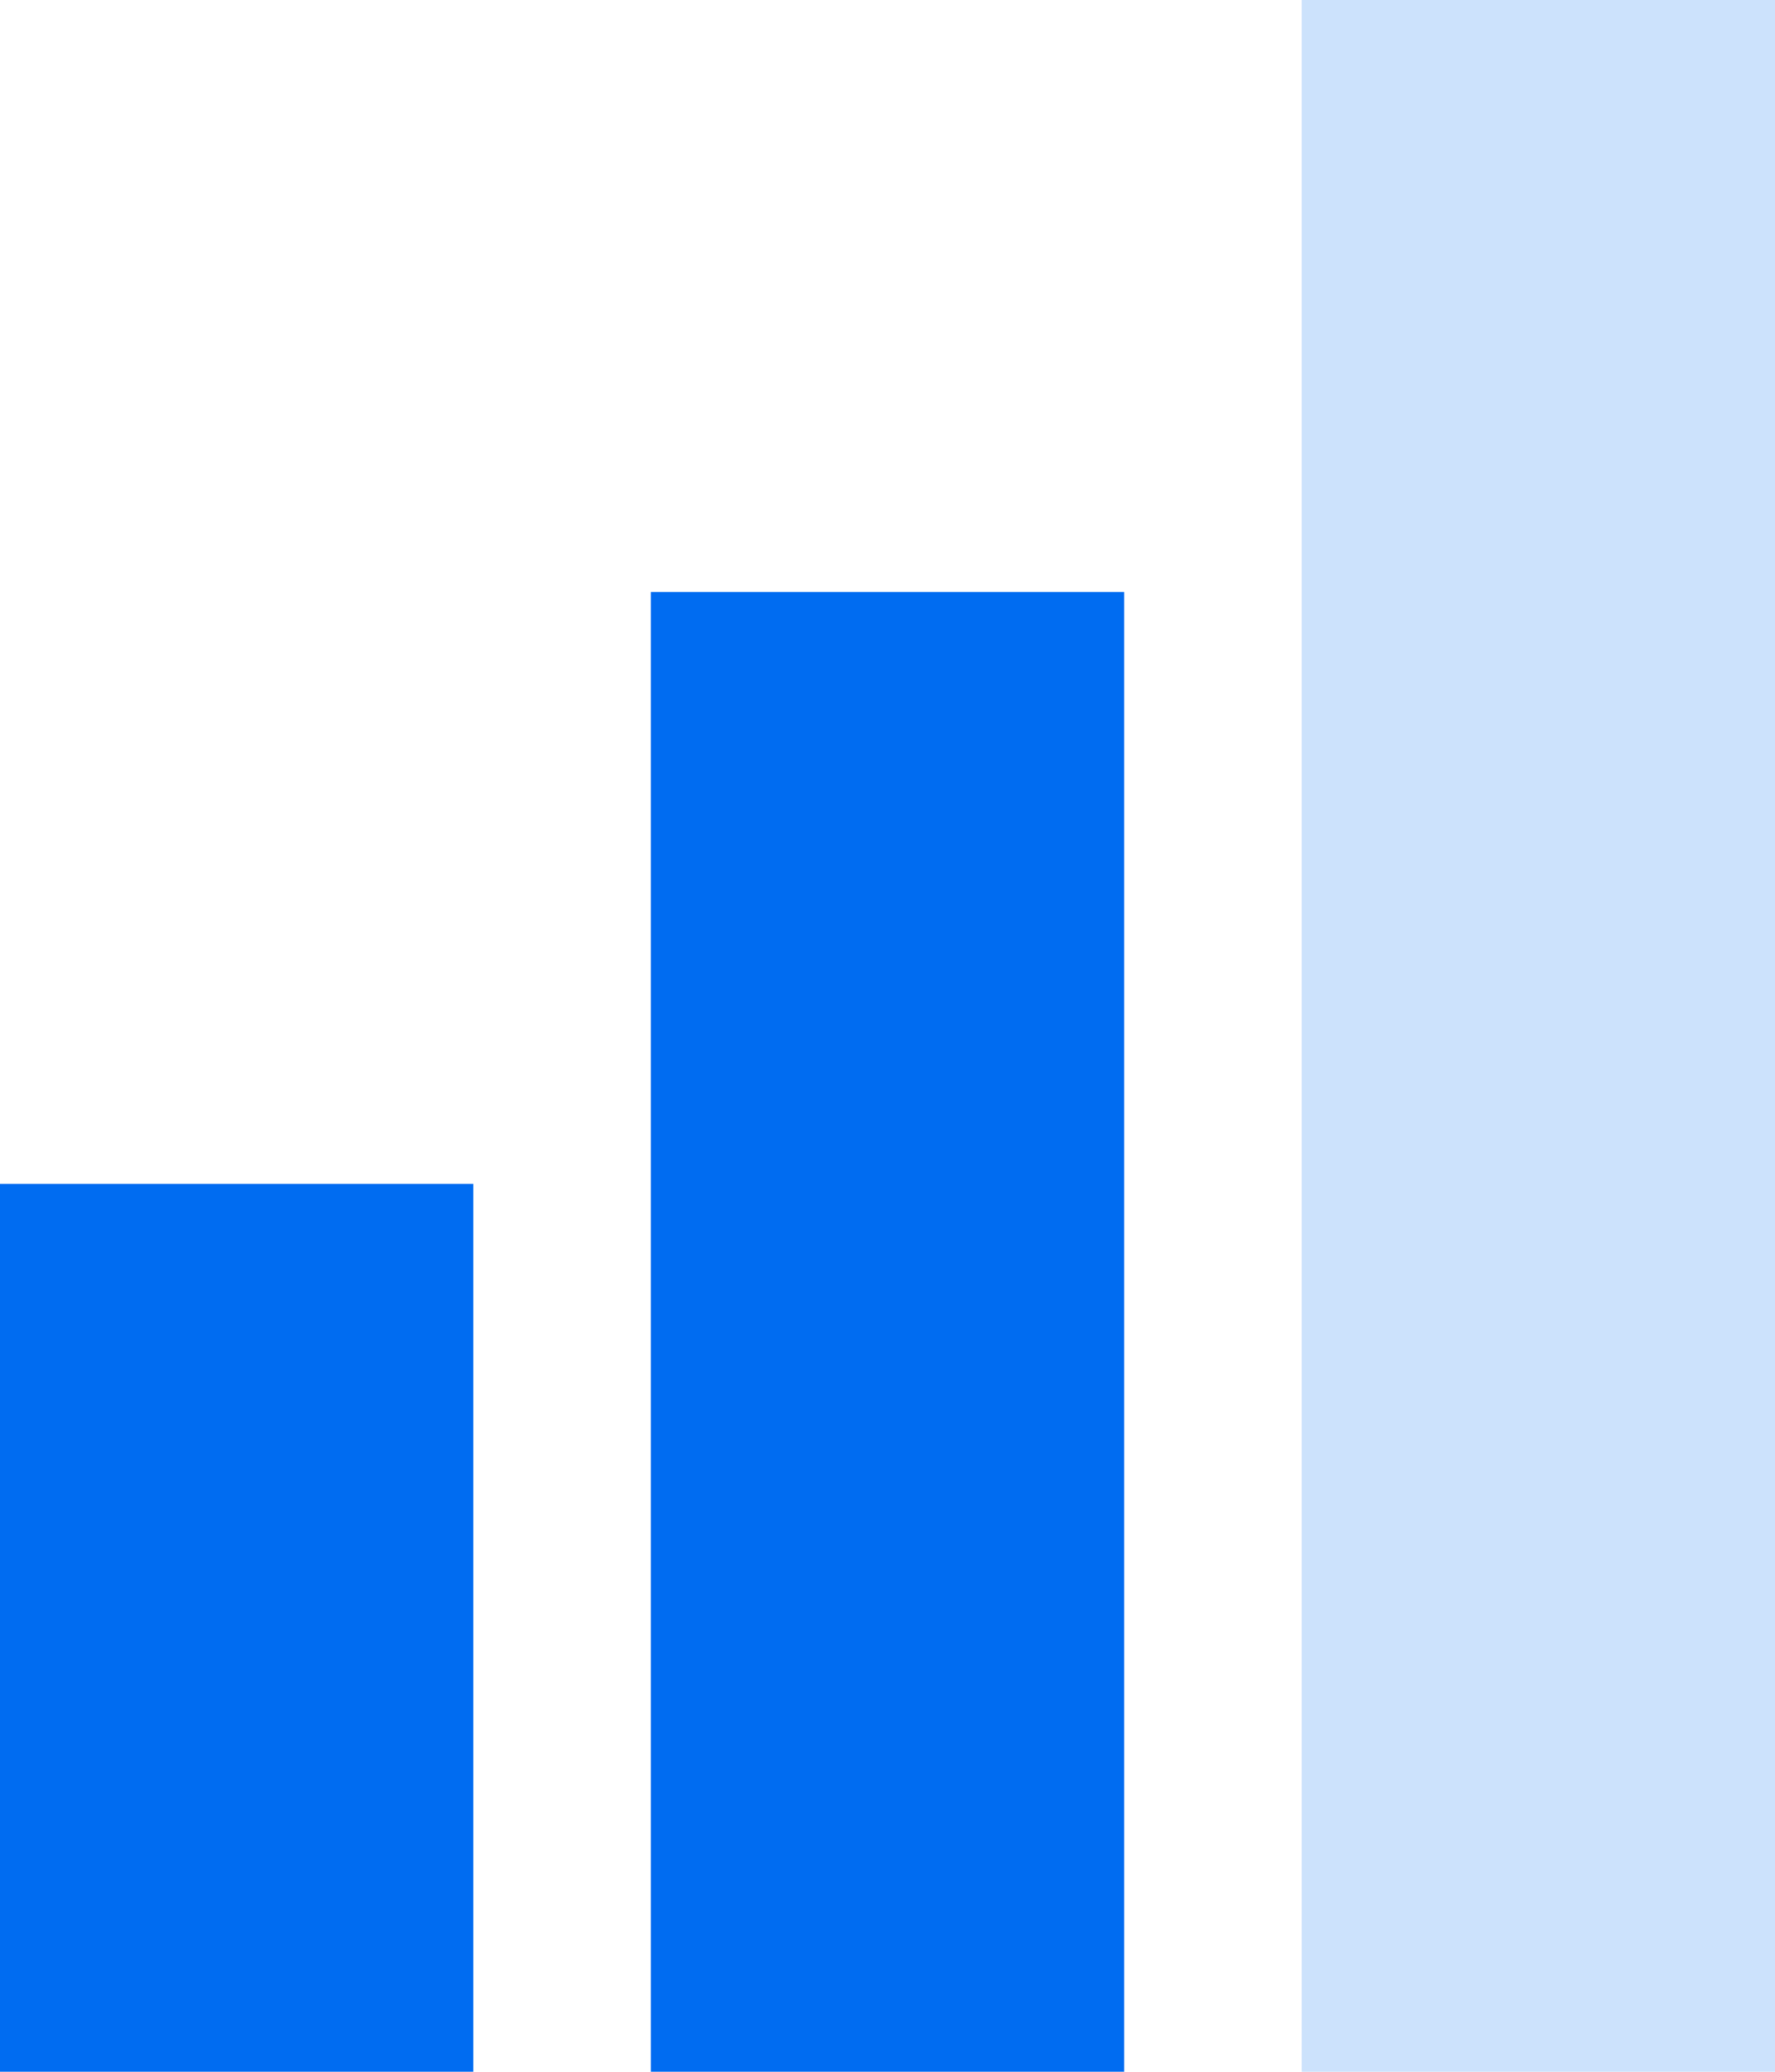 <svg xmlns="http://www.w3.org/2000/svg" width="300" height="350" fill="none" viewBox="0 0 300 350"><path fill="#006cf1" d="M0 200h80v150H0zM110 100h80v250h-80z"/><path fill="#cce2fc" d="M220 0h80v350h-80z"/></svg>